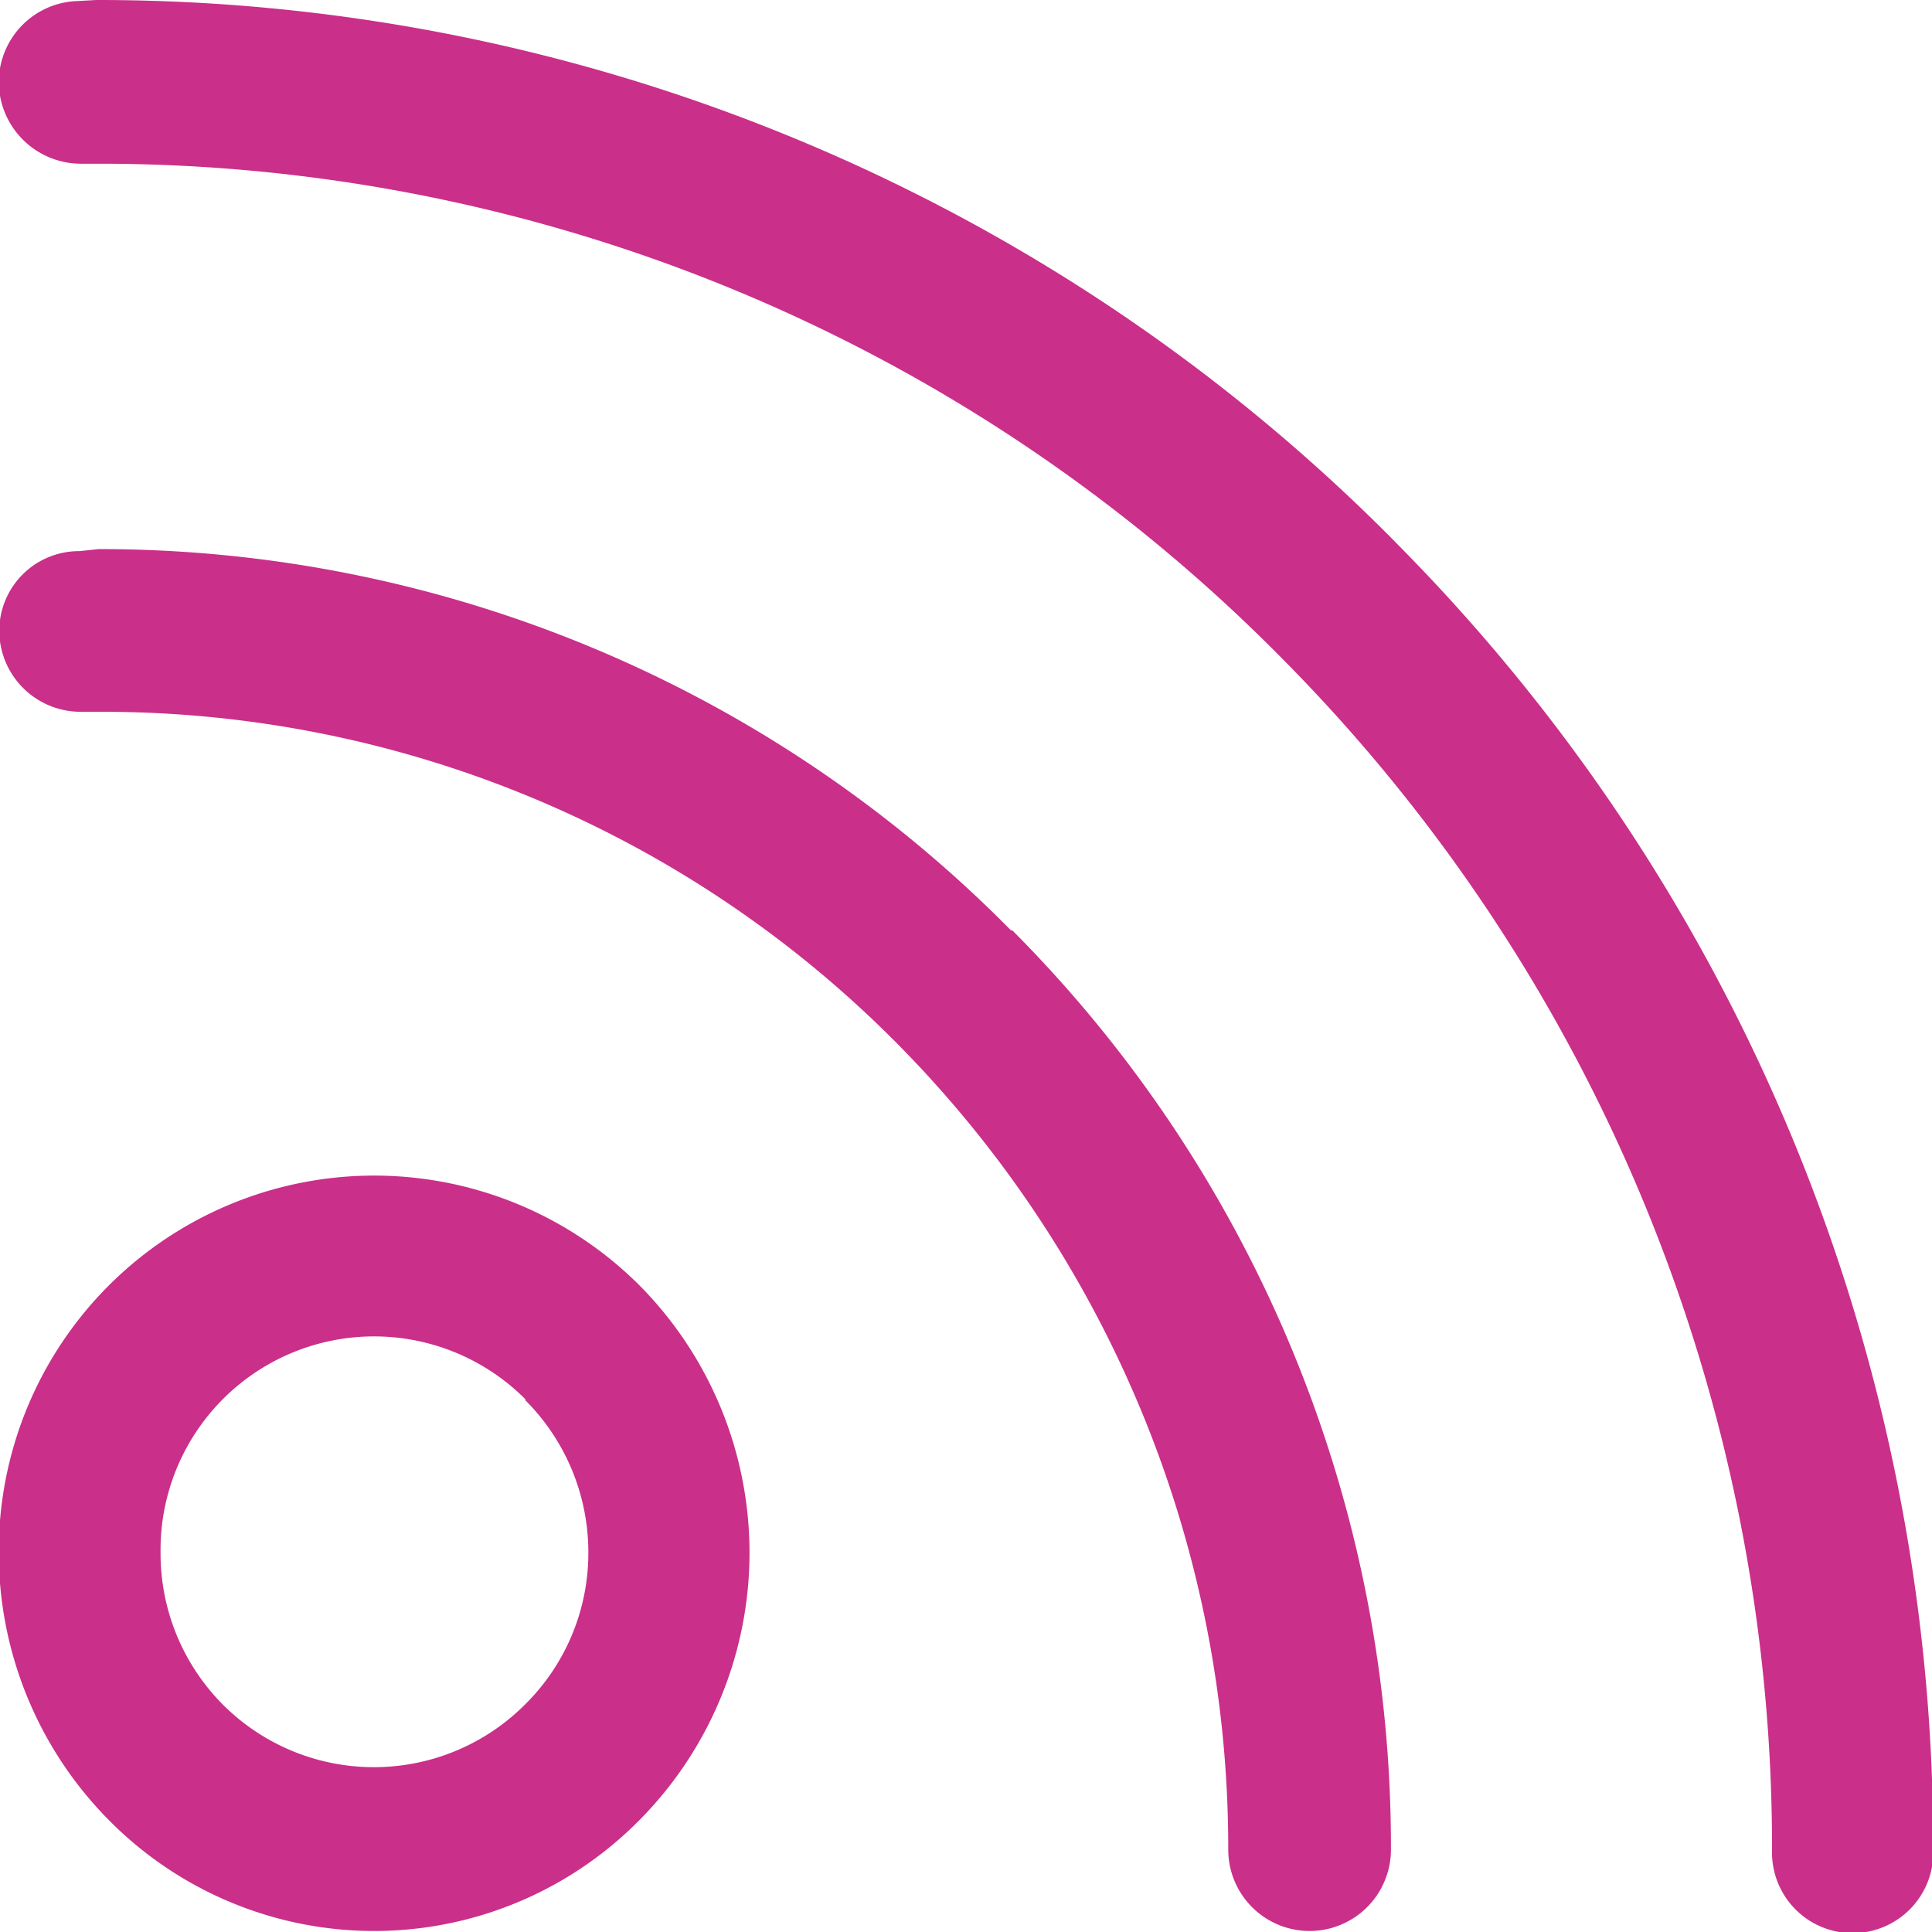 <svg xmlns="http://www.w3.org/2000/svg" width="19" height="19" viewBox="0 0 19 19">
  <defs>
    <style>
      .cls-1 {
        fill: #ca2f8a;
        fill-rule: evenodd;
      }
    </style>
  </defs>
  <path id="hot_spot" data-name="hot spot" class="cls-1" d="M155.288,1542.64a3.692,3.692,0,0,0-6.3,2.63,3.739,3.739,0,0,0,1.083,2.63,3.666,3.666,0,0,0,5.217,0,3.735,3.735,0,0,0,0-5.26h0Zm-1.122,4.12h0a2.1,2.1,0,0,1-2.978,0,2.108,2.108,0,0,1-.609-1.49,2.1,2.1,0,0,1,3.587-1.51l0,0.01h0a2.116,2.116,0,0,1,.62,1.5,2.093,2.093,0,0,1-.62,1.49h0Zm4.777-7.61h0a12.585,12.585,0,0,0-8.974-3.75h0l-0.186.02a0.784,0.784,0,0,0-.79.8,0.8,0.8,0,0,0,.8.78h0.18a11,11,0,0,1,7.857,3.27,11.242,11.242,0,0,1,3.249,7.92,0.8,0.8,0,1,0,1.6,0,12.763,12.763,0,0,0-3.723-9.04h-0.006Zm3.779-3.82h0a17.943,17.943,0,0,0-12.769-5.33h-0.006l-0.181.01a0.8,0.8,0,0,0-.778.81,0.809,0.809,0,0,0,.8.79h0.164a16.337,16.337,0,0,1,11.641,4.85,16.608,16.608,0,0,1,4.834,11.72v0.01a0.793,0.793,0,1,0,1.585,0v-0.01a18.186,18.186,0,0,0-5.291-12.85h0Z" transform="translate(-149 -1530)"/>
</svg>
